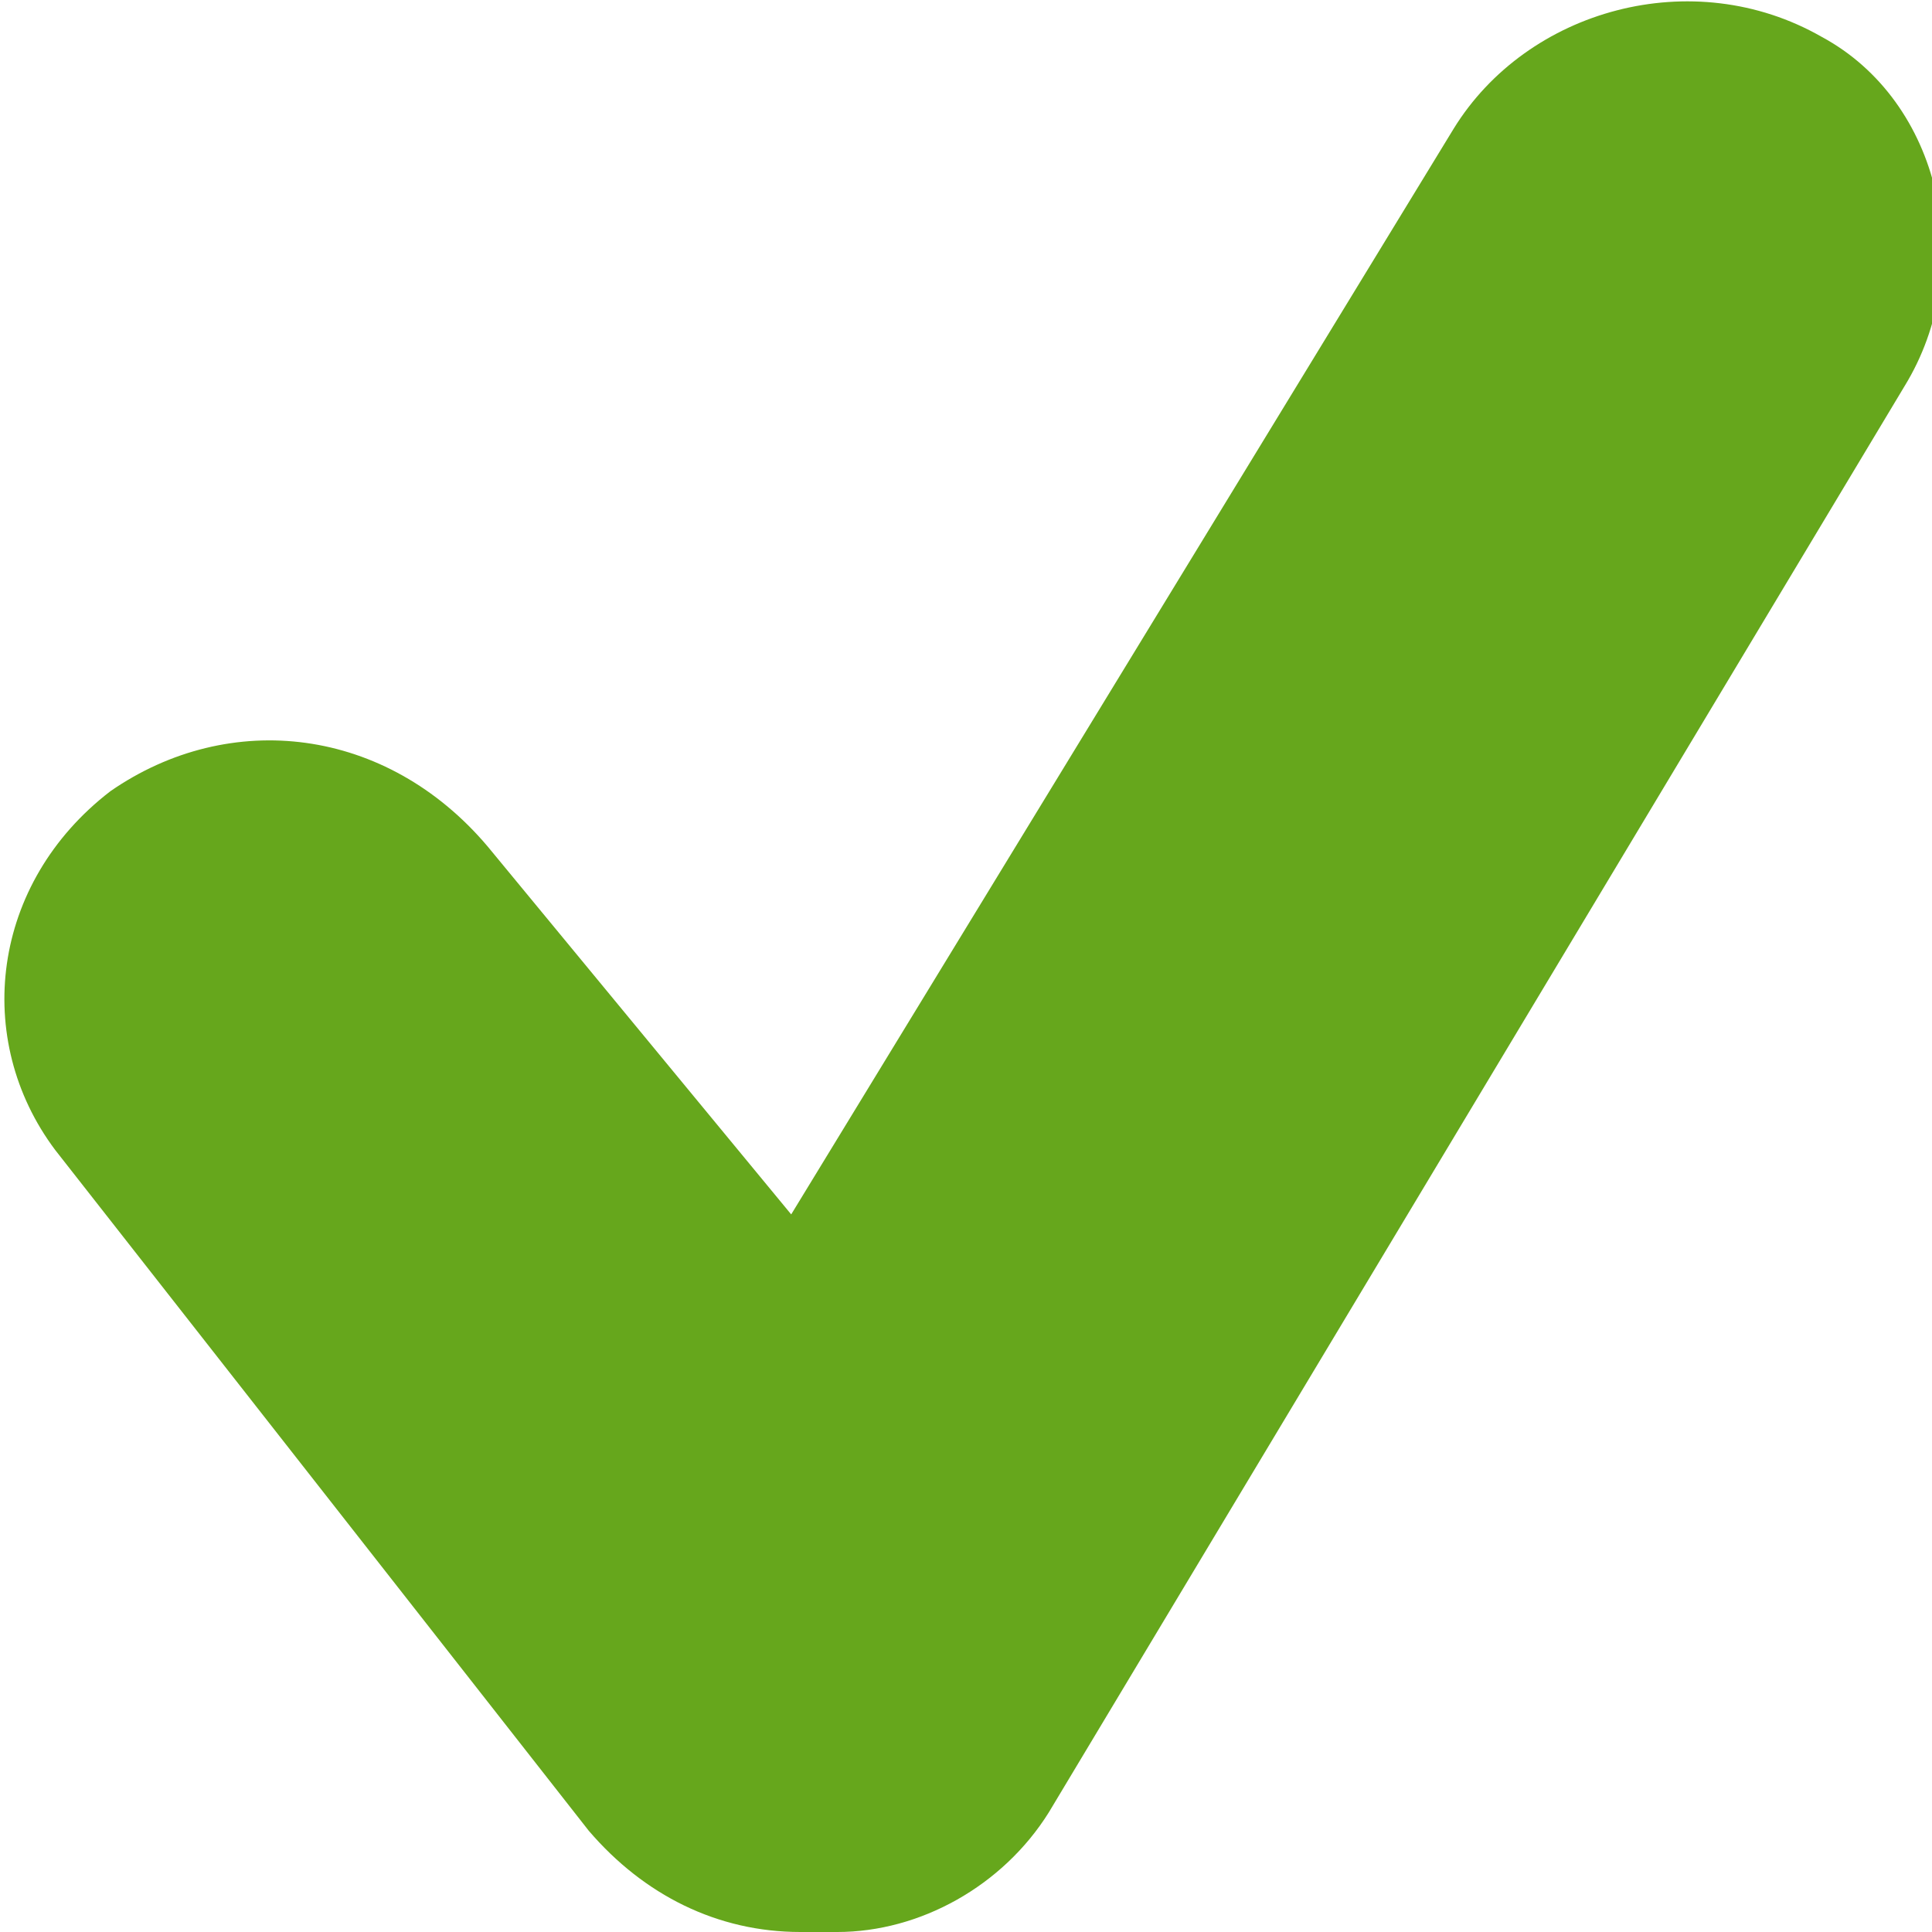 <svg id="svg-icon-checkmark" xmlns="http://www.w3.org/2000/svg" viewBox="0 0 21 21">
    <path style="fill:#66a71c" d="M8.7 21c-.9 0-1.7-.4-2.3-1.1L.6 12.5c-.9-1.2-.7-2.9.6-3.9 1.3-.9 3-.7 4.1.6l3.3 4 7.2-11.8c.8-1.3 2.6-1.8 4-1 1.3.7 1.7 2.5.9 3.8l-9.3 15.5c-.5.8-1.4 1.3-2.3 1.3h-.4z"/>
</svg>
